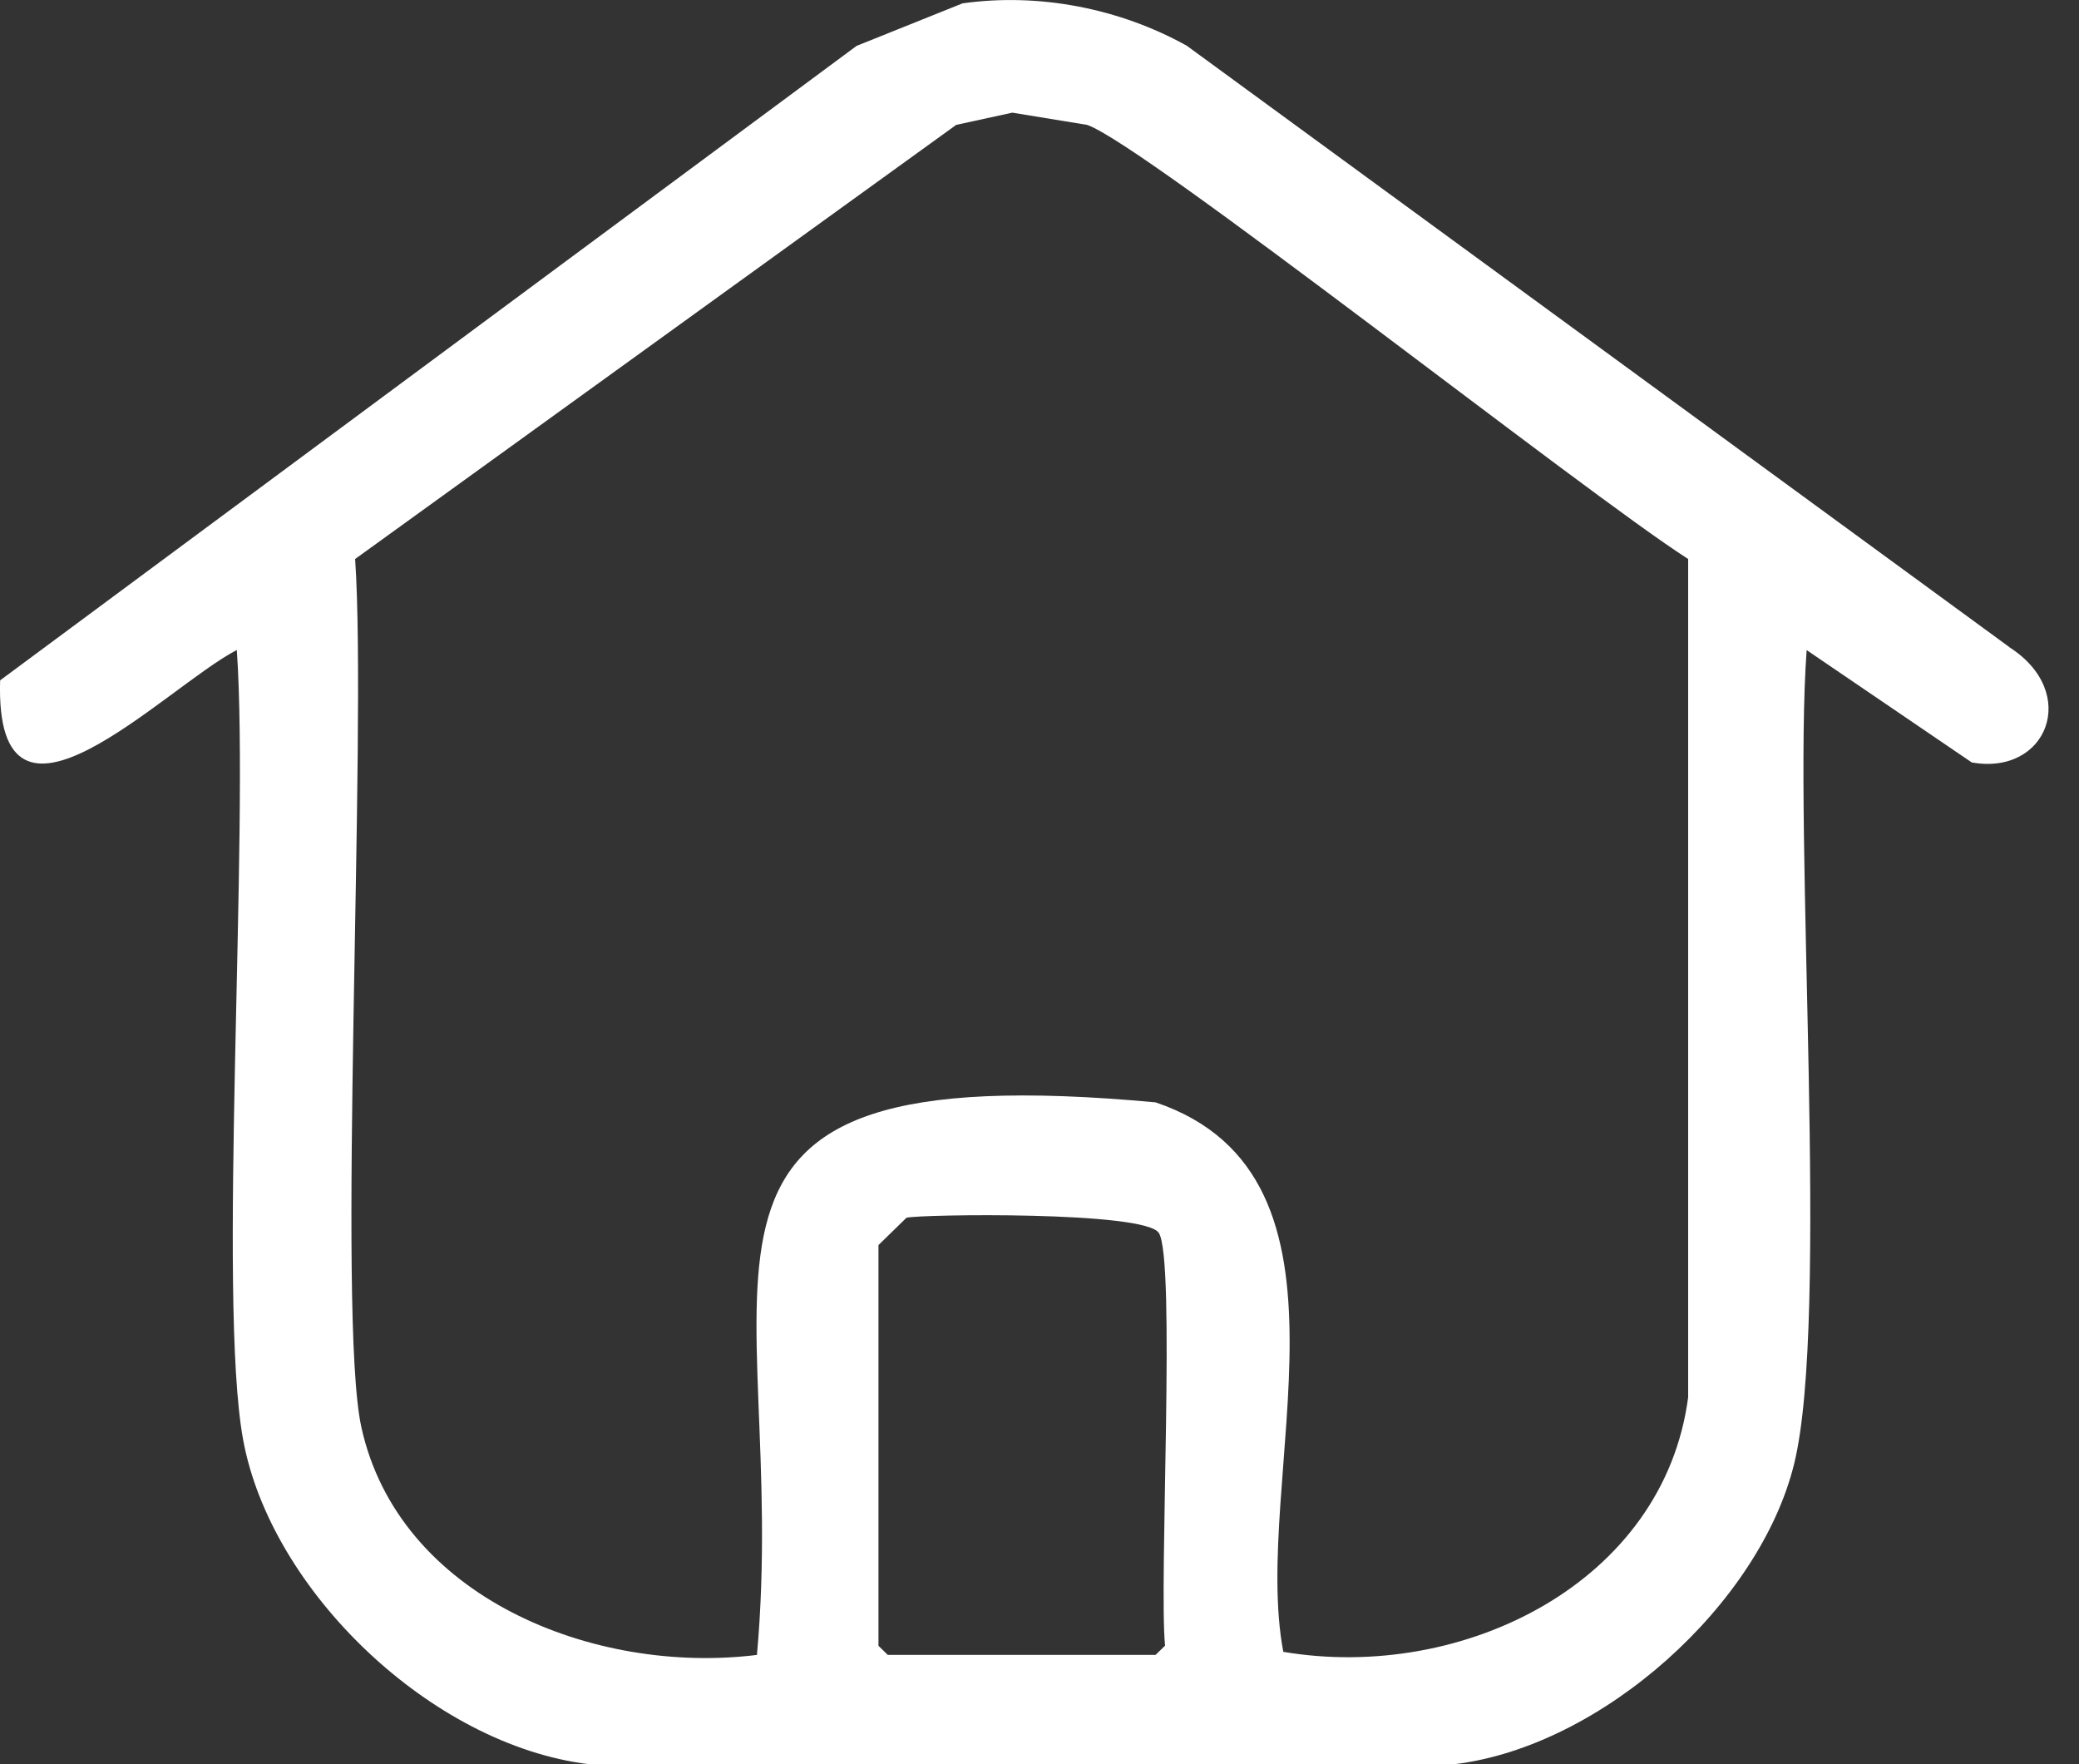 <svg width="33" height="28" viewBox="0 0 33 28" fill="none" xmlns="http://www.w3.org/2000/svg">
<rect x="0" y="0" width="33" height="28" fill="#333333" stroke="none"/>
<path d="M31.89 10.267C27.539 7.088 23.189 3.908 18.838 0.726C17.777 0.135 16.498 -0.118 15.279 0.053C14.719 0.278 14.159 0.502 13.597 0.728C9.065 4.084 4.533 7.442 0.002 10.798C-0.089 13.752 2.61 10.914 3.759 10.316C3.961 13.249 3.45 20.604 3.858 22.844C4.295 25.244 6.846 27.695 9.345 28H23.09C25.436 27.715 27.935 25.453 28.479 23.231C29.047 20.907 28.459 13.305 28.677 10.318C29.55 10.912 30.424 11.506 31.298 12.101C32.495 12.315 33.022 10.99 31.891 10.27L31.89 10.267ZM18.491 26.121L18.343 26.265H14.091L13.944 26.121V19.761L14.389 19.327C14.613 19.272 18.169 19.219 18.394 19.568C18.665 19.989 18.394 25.109 18.493 26.121H18.491ZM26.797 22.17C26.413 25.12 23.219 26.698 20.37 26.217C19.848 23.475 21.835 18.678 18.343 17.496C9.839 16.709 12.56 20.219 12.015 26.266C9.43 26.587 6.33 25.352 5.736 22.652C5.345 20.873 5.828 11.668 5.637 8.872C8.818 6.575 11.999 4.278 15.178 1.982L16.069 1.788C16.464 1.853 16.86 1.917 17.255 1.982C18.147 2.283 25.148 7.819 26.796 8.872V22.171L26.797 22.17Z" fill="white"/>
</svg>
